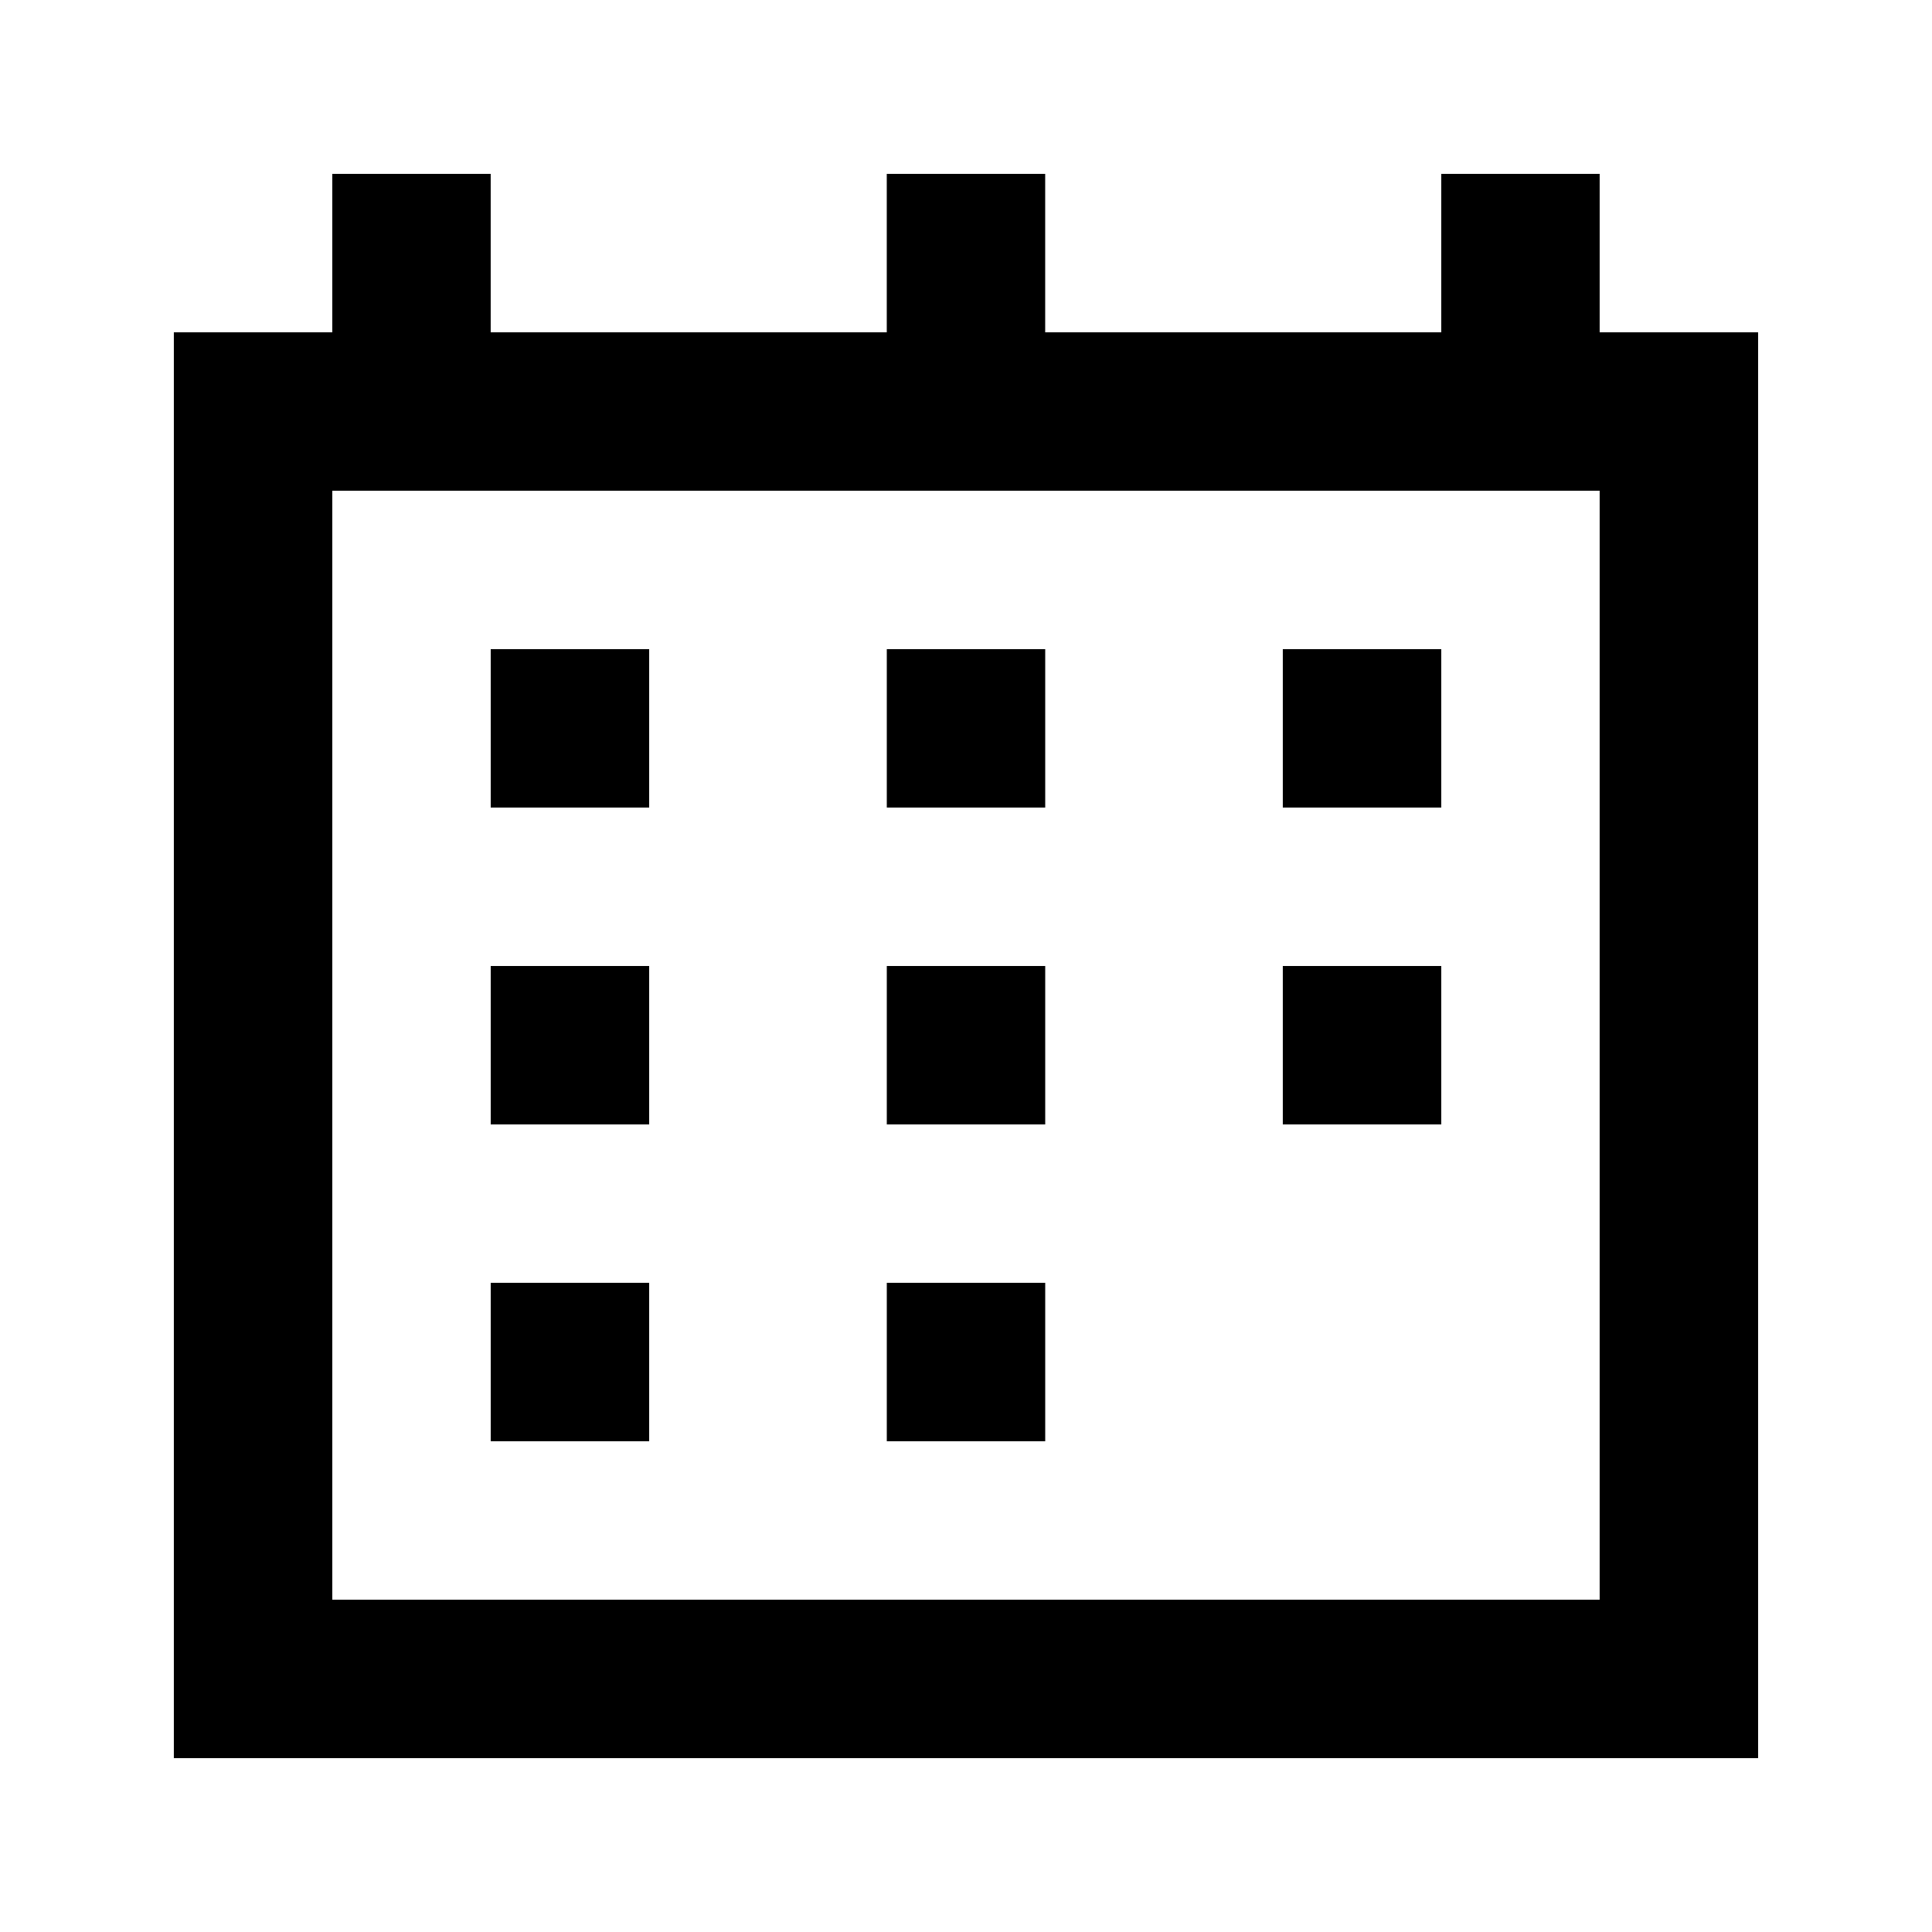 <?xml version="1.0" encoding="UTF-8"?>
<!-- Uploaded to: SVG Repo, www.svgrepo.com, Generator: SVG Repo Mixer Tools -->
<svg fill="#000000" width="800px" height="800px" version="1.1" viewBox="144 144 512 512" xmlns="http://www.w3.org/2000/svg">
 <g>
  <path d="m567.93 190.08h-41.984v41.984h-104.96v-41.984h-41.984v41.984h-104.96v-41.984h-41.984v41.984h-41.984v377.86h419.84v-377.86h-41.984zm0 377.86h-335.87v-293.89h335.87z"/>
  <path d="m274.05 316.03h41.984v41.984h-41.984z"/>
  <path d="m274.05 400h41.984v41.984h-41.984z"/>
  <path d="m274.05 483.96h41.984v41.984h-41.984z"/>
  <path d="m379.01 316.03h41.984v41.984h-41.984z"/>
  <path d="m379.01 400h41.984v41.984h-41.984z"/>
  <path d="m379.01 483.96h41.984v41.984h-41.984z"/>
  <path d="m483.96 316.03h41.984v41.984h-41.984z"/>
  <path d="m483.96 400h41.984v41.984h-41.984z"/>
 </g>
</svg>